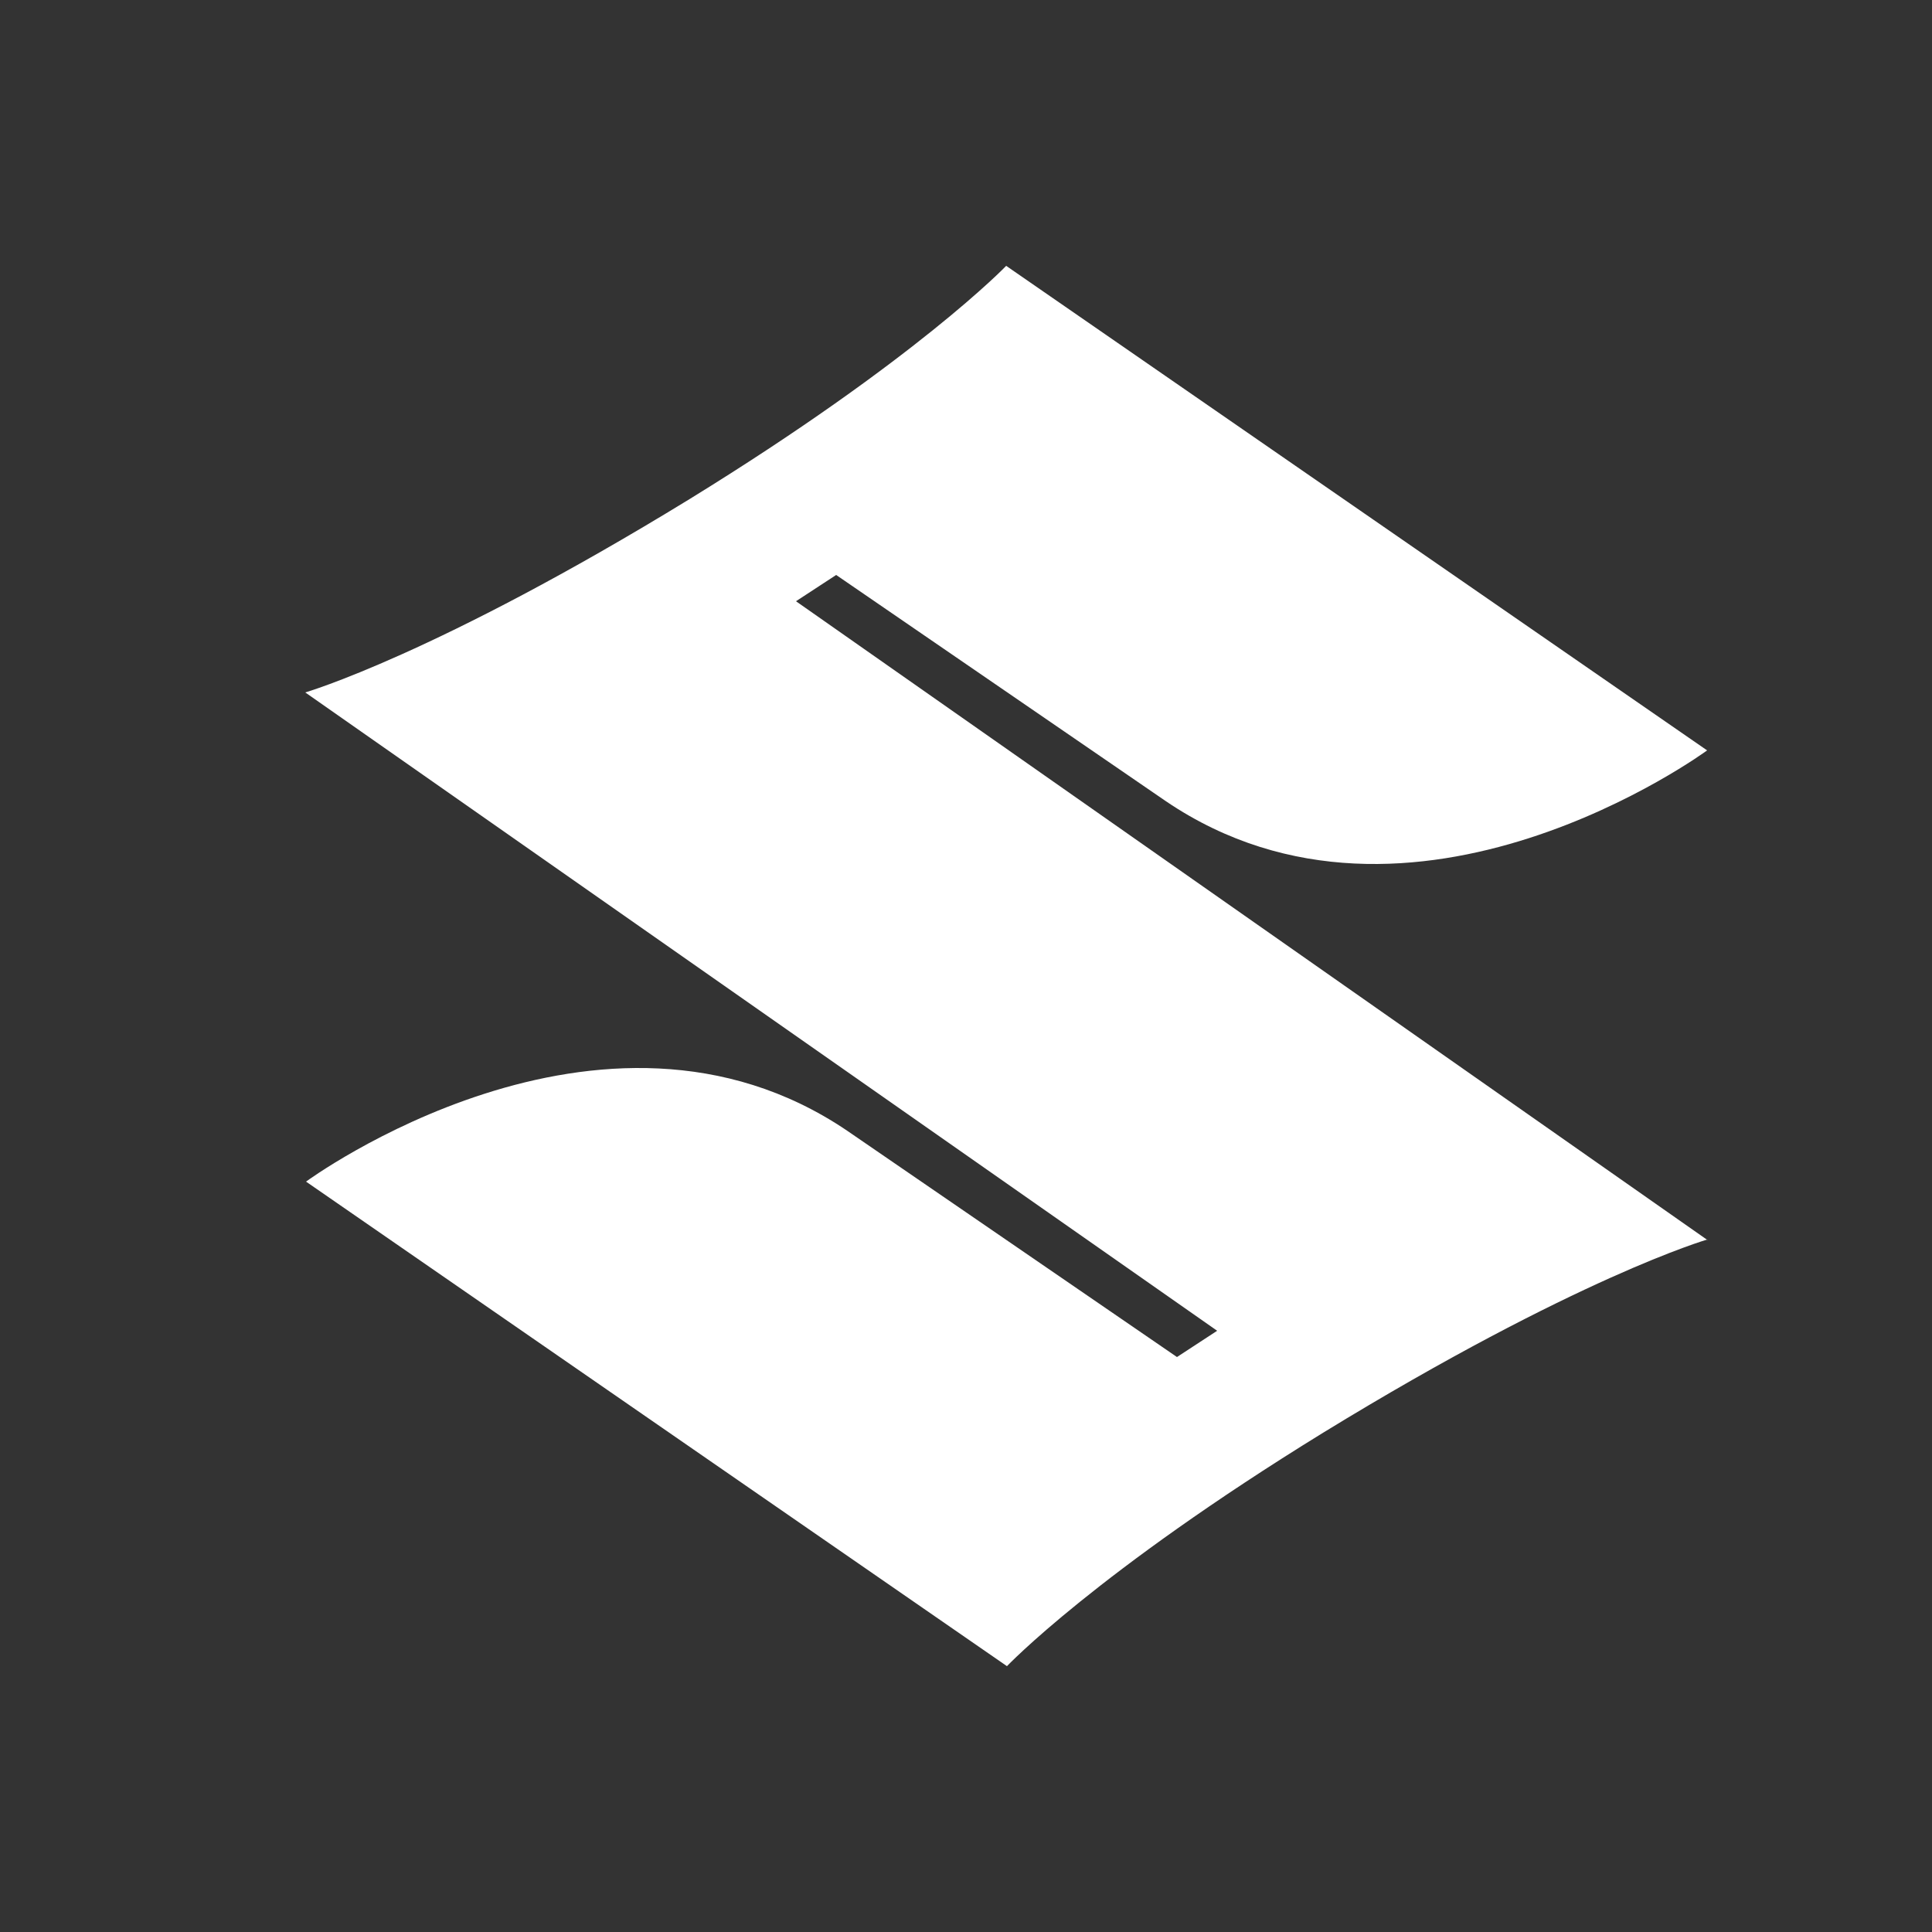 <svg style="fill: #ffffff; color: #ffffff;" xmlns="http://www.w3.org/2000/svg" viewBox="0 0 250 250">
	<rect x="0" y="0" width="250" height="250" fill="#333333" stroke="none"/>
	<g id="g3532">
		<path id="path3534" d="M220.9,160.4s-16.9,4.9-49.7,25c-29.4,18.1-40.9,30.2-40.9,30.2l-90.7-62.7s38.2-28.1,70-6.6l42.7,29.3,5.2-3.4L39.5,89.6s16.9-4.9,49.7-25c29.4-18.1,41-30.2,41-30.2l90.7,62.7s-38.2,28.1-70,6.6l-42.7-29.3-5.2,3.4,118,82.7h0Z"/>
	</g>
</svg>